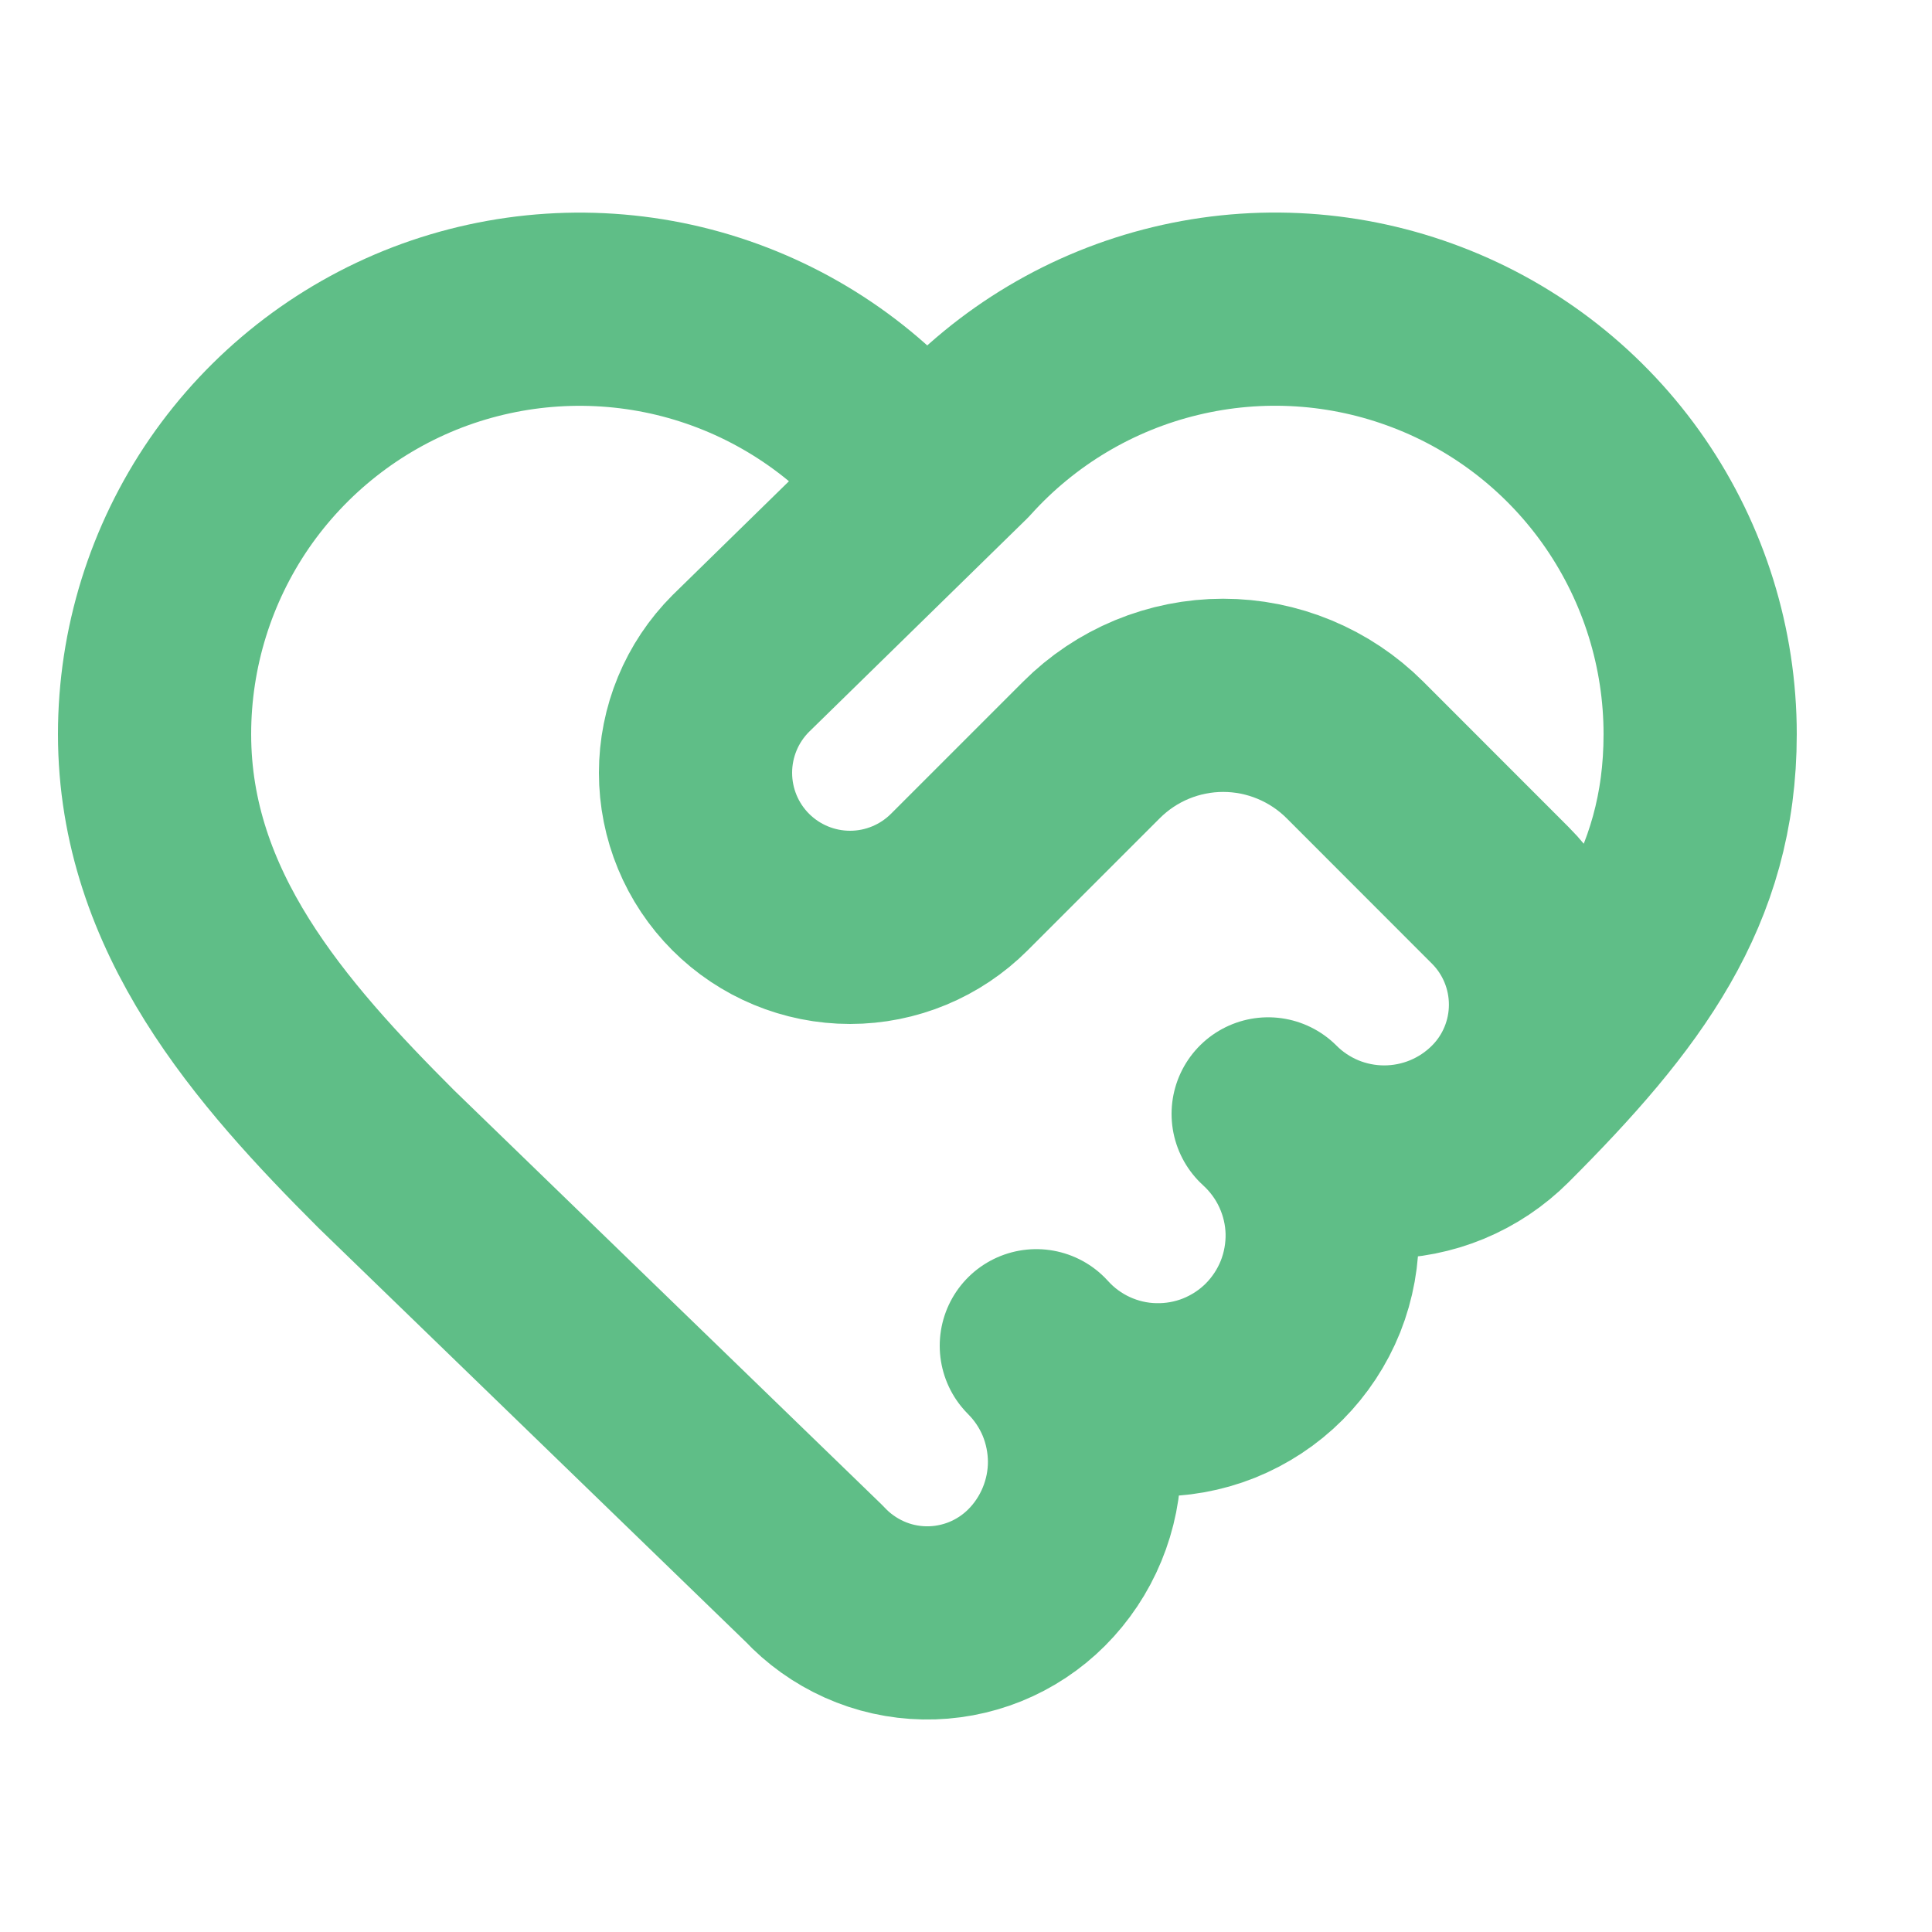 <svg width="20" height="20" viewBox="0 0 20 20" fill="none" xmlns="http://www.w3.org/2000/svg">
<path d="M15.531 11.531C16.8 10.262 17.6 9.2 17.6 7.6C17.6 6.71 17.329 5.841 16.825 5.107C16.321 4.374 15.606 3.81 14.774 3.492C13.943 3.173 13.035 3.114 12.169 3.323C11.304 3.531 10.522 3.997 9.927 4.659M15.531 11.531C15.373 11.689 15.186 11.814 14.979 11.9C14.773 11.985 14.552 12.029 14.329 12.029C14.106 12.029 13.885 11.985 13.679 11.9C13.473 11.814 13.285 11.689 13.128 11.531C13.298 11.686 13.436 11.873 13.532 12.083C13.628 12.292 13.681 12.519 13.687 12.749C13.692 12.979 13.651 13.208 13.566 13.422C13.48 13.636 13.352 13.83 13.19 13.993C13.027 14.156 12.832 14.284 12.618 14.37C12.405 14.455 12.175 14.496 11.945 14.49C11.715 14.485 11.488 14.432 11.279 14.336C11.07 14.24 10.882 14.102 10.728 13.931C10.886 14.089 11.011 14.275 11.097 14.481C11.182 14.687 11.226 14.908 11.227 15.131C11.227 15.354 11.183 15.574 11.098 15.78C11.013 15.986 10.888 16.174 10.731 16.331C10.579 16.483 10.398 16.603 10.198 16.684C9.999 16.764 9.785 16.804 9.57 16.8C9.355 16.796 9.143 16.749 8.947 16.661C8.751 16.573 8.574 16.447 8.428 16.29L4 12C2.8 10.8 1.6 9.44 1.6 7.6C1.6 6.71 1.87 5.841 2.374 5.107C2.879 4.374 3.594 3.811 4.425 3.492C5.257 3.174 6.165 3.115 7.03 3.323C7.896 3.532 8.677 3.998 9.272 4.66C9.361 4.743 9.478 4.789 9.6 4.789C9.721 4.788 9.838 4.742 9.927 4.659M15.531 11.531C15.831 11.231 15.999 10.824 15.999 10.4C15.999 9.976 15.831 9.569 15.531 9.269L14.026 7.763C13.847 7.584 13.634 7.442 13.4 7.345C13.166 7.248 12.916 7.198 12.662 7.198C12.409 7.198 12.158 7.248 11.924 7.345C11.69 7.442 11.478 7.584 11.299 7.763L9.931 9.131C9.631 9.431 9.224 9.6 8.8 9.6C8.375 9.6 7.968 9.431 7.668 9.131C7.368 8.831 7.2 8.424 7.2 8C7.2 7.576 7.368 7.169 7.668 6.869L9.927 4.659" stroke="#5FBE87" stroke-width="2" stroke-linecap="round" stroke-linejoin="round"/>
</svg>
